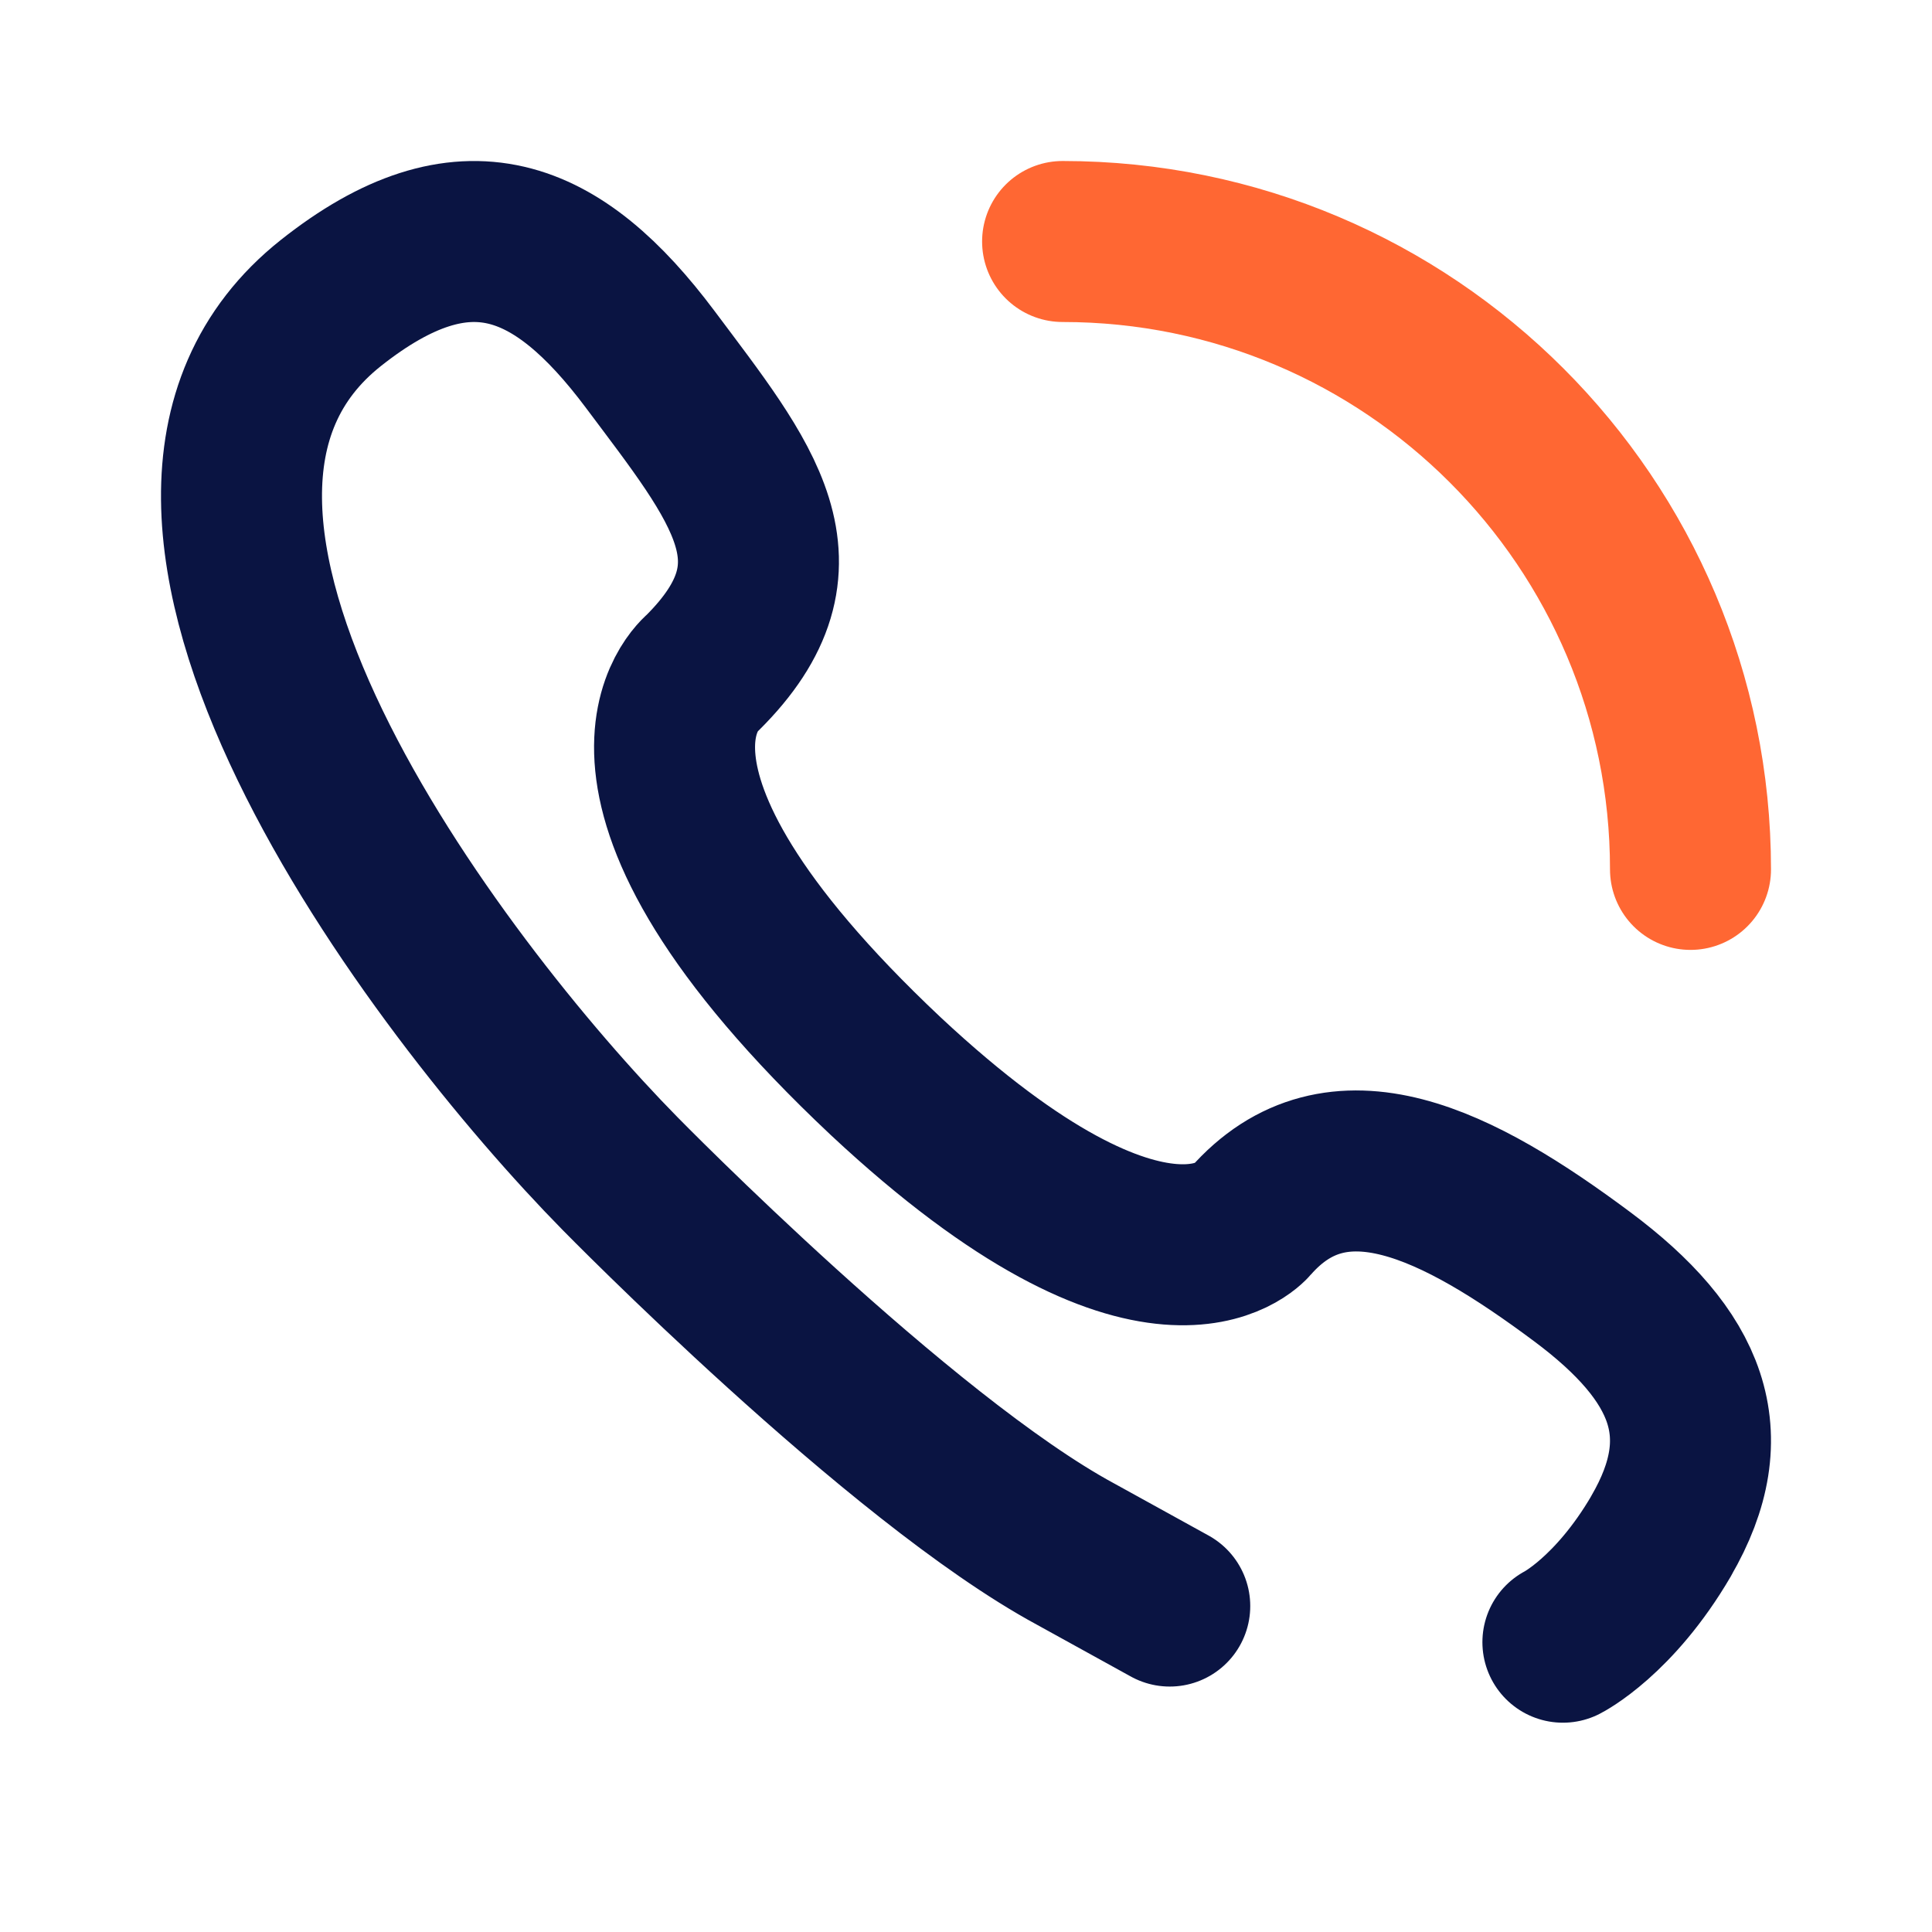 <svg width="24" height="24" viewBox="0 0 24 24" fill="none" xmlns="http://www.w3.org/2000/svg">
<path d="M14.531 19.951L13.362 19.306C11.178 18.126 7.706 14.582 7.706 14.582C5.424 12.264 0.908 6.303 4.11 3.764C5.772 2.447 6.929 2.932 8.076 4.463C9.222 5.995 10.09 7.007 8.723 8.362C8.723 8.362 7.074 9.673 11.003 13.369C14.382 16.525 15.53 15.177 15.53 15.177C16.611 13.94 18.115 14.712 19.655 15.86C20.964 16.836 21.374 17.812 20.634 19.082H20.635C20.054 20.076 19.415 20.4 19.415 20.4" stroke="#0A1442" stroke-width="2" stroke-miterlimit="10" stroke-linecap="round" stroke-linejoin="round"/>
<path d="M21 10.8C21 6.492 17.508 3 13.2 3" stroke="#FF6733" stroke-width="2" stroke-miterlimit="10" stroke-linecap="round" stroke-linejoin="round"/>
</svg>
